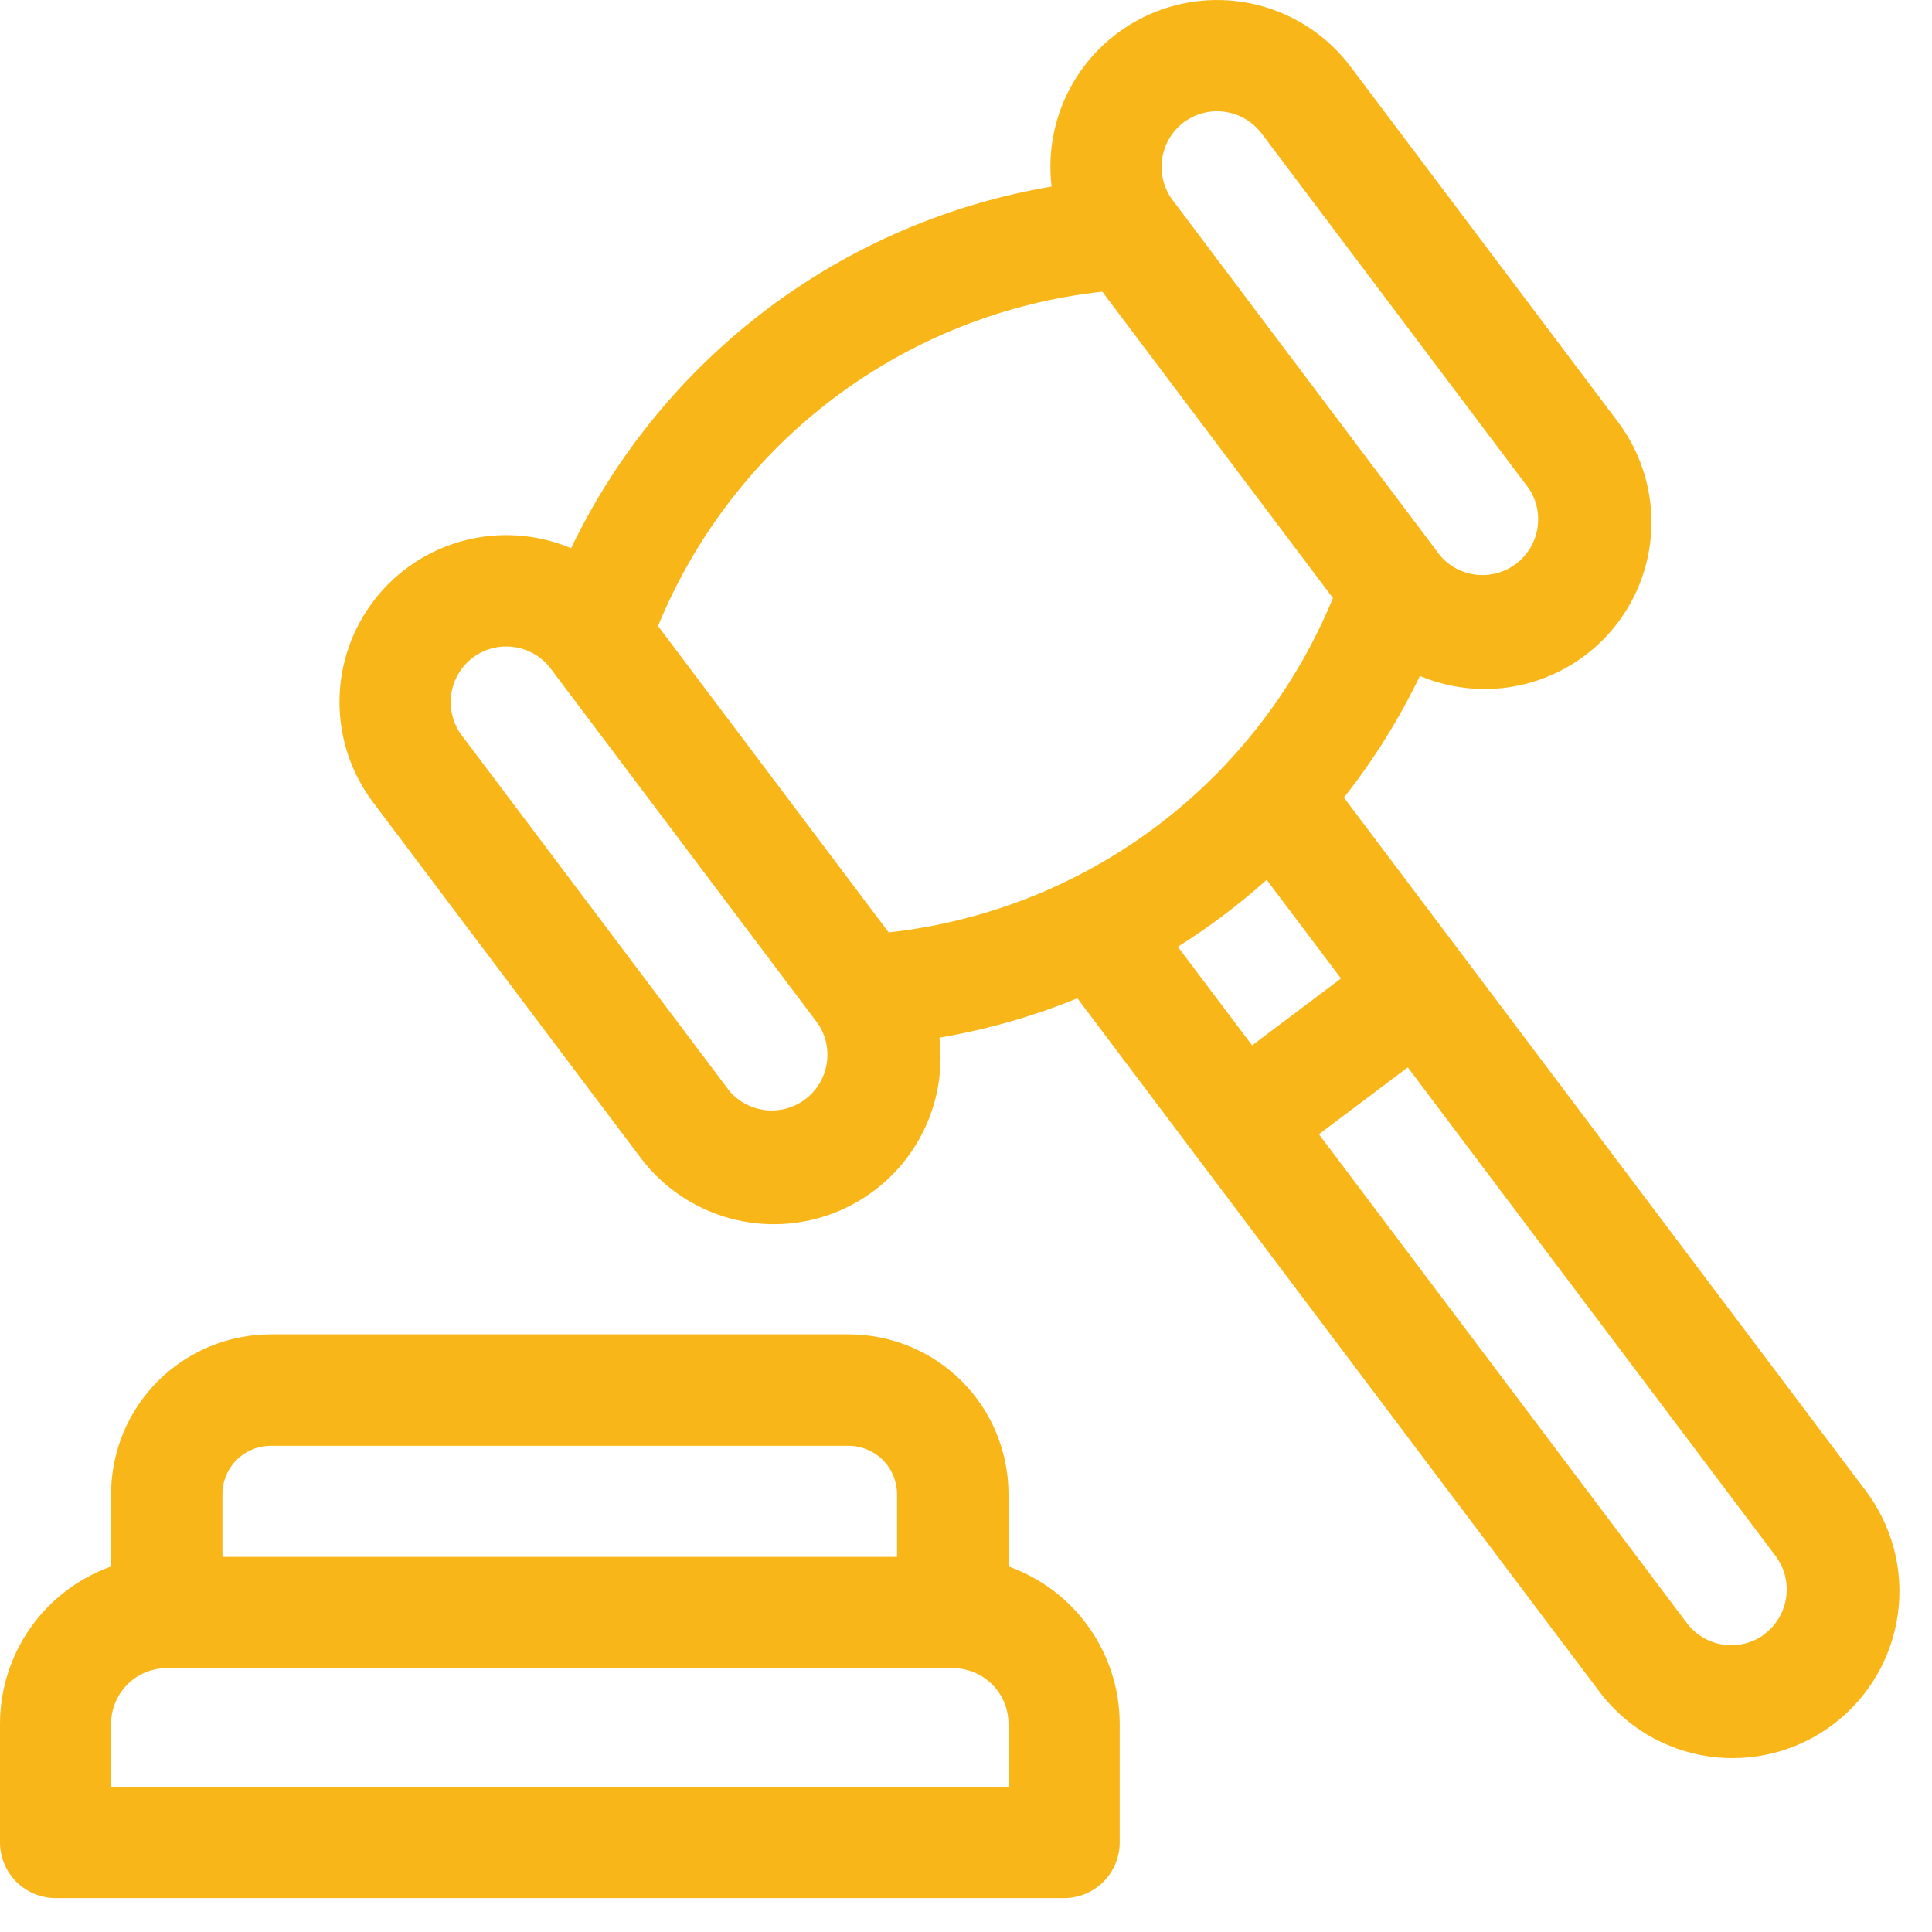 <?xml version="1.0" encoding="UTF-8"?>
<svg xmlns="http://www.w3.org/2000/svg" width="52" height="52" viewBox="0 0 52 52" fill="none">
  <path d="M1.5 51.088H28.637C29.035 51.088 29.416 50.93 29.698 50.649C29.979 50.367 30.137 49.986 30.137 49.588V46.395C30.136 45.467 29.847 44.562 29.311 43.804C28.776 43.046 28.018 42.473 27.144 42.162V40.214C27.144 39.074 26.691 37.98 25.885 37.173C25.078 36.367 23.984 35.914 22.844 35.914H7.29C6.15 35.914 5.056 36.367 4.249 37.173C3.443 37.98 2.99 39.074 2.99 40.214V42.162C2.116 42.474 1.359 43.048 0.824 43.806C0.288 44.565 0.001 45.47 0 46.398L0 49.591C0.001 49.988 0.159 50.369 0.44 50.65C0.722 50.93 1.103 51.088 1.5 51.088ZM7.29 38.914H22.844C23.188 38.915 23.518 39.053 23.762 39.296C24.005 39.54 24.143 39.87 24.144 40.214V41.904H5.987V40.214C5.987 40.043 6.021 39.874 6.086 39.716C6.152 39.558 6.248 39.414 6.369 39.294C6.49 39.173 6.634 39.077 6.792 39.012C6.95 38.947 7.119 38.914 7.29 38.914ZM2.99 46.398C2.99 46 3.148 45.619 3.429 45.337C3.711 45.056 4.092 44.898 4.49 44.898H25.644C26.042 44.898 26.423 45.056 26.705 45.337C26.986 45.619 27.144 46 27.144 46.398V48.098H2.993L2.99 46.398Z" fill="#F9B619"></path>
  <path d="M17.241 31.16C17.834 31.949 18.671 32.52 19.622 32.785C20.573 33.05 21.584 32.994 22.5 32.626C23.416 32.258 24.185 31.599 24.689 30.75C25.192 29.901 25.401 28.91 25.285 27.929C26.557 27.713 27.802 27.357 28.998 26.869L43.011 45.482C43.362 45.962 43.805 46.367 44.314 46.675C44.823 46.982 45.389 47.185 45.977 47.272C46.565 47.359 47.165 47.328 47.741 47.181C48.317 47.035 48.858 46.775 49.334 46.417C49.809 46.06 50.208 45.611 50.508 45.098C50.809 44.585 51.004 44.017 51.083 43.428C51.163 42.838 51.124 42.239 50.97 41.665C50.815 41.091 50.548 40.553 50.185 40.082L36.172 21.467C36.971 20.454 37.657 19.356 38.217 18.193C39.126 18.576 40.137 18.649 41.092 18.4C42.047 18.151 42.894 17.594 43.5 16.816C44.107 16.037 44.441 15.08 44.449 14.093C44.457 13.106 44.14 12.144 43.547 11.355L36.347 1.789C35.753 1.001 34.916 0.43 33.965 0.165C33.014 -0.1 32.003 -0.044 31.087 0.323C30.171 0.691 29.402 1.351 28.899 2.2C28.395 3.049 28.186 4.04 28.303 5.02C25.526 5.492 22.903 6.621 20.653 8.315C18.403 10.009 16.592 12.217 15.371 14.754C14.461 14.372 13.45 14.299 12.495 14.548C11.54 14.797 10.694 15.354 10.087 16.133C9.48 16.911 9.146 17.868 9.138 18.855C9.129 19.842 9.446 20.805 10.04 21.593L17.241 31.16ZM34.093 23.681L36.093 26.336L33.701 28.136L31.701 25.482C32.547 24.951 33.348 24.349 34.093 23.681ZM47.499 43.981C47.341 44.1 47.162 44.186 46.971 44.234C46.78 44.283 46.581 44.294 46.386 44.266C46.191 44.239 46.004 44.172 45.834 44.072C45.665 43.972 45.517 43.839 45.399 43.681L35.499 30.528L37.891 28.728L47.791 41.881C48.029 42.199 48.131 42.597 48.076 42.989C48.021 43.382 47.813 43.737 47.498 43.976L47.499 43.981ZM31.858 3.294C32.176 3.056 32.576 2.953 32.97 3.01C33.364 3.066 33.719 3.276 33.958 3.594L41.158 13.16C41.365 13.479 41.443 13.864 41.377 14.238C41.311 14.612 41.105 14.947 40.802 15.176C40.498 15.404 40.12 15.509 39.742 15.469C39.364 15.429 39.016 15.247 38.767 14.96L31.567 5.394C31.327 5.077 31.223 4.678 31.278 4.284C31.332 3.89 31.541 3.534 31.858 3.294ZM29.668 7.85L35.876 16.096C34.875 18.532 33.236 20.653 31.132 22.237C29.028 23.821 26.536 24.808 23.919 25.096L17.711 16.85C18.71 14.414 20.349 12.292 22.453 10.708C24.557 9.124 27.05 8.137 29.668 7.85ZM12.726 17.7C13.044 17.462 13.444 17.359 13.838 17.416C14.232 17.472 14.587 17.682 14.826 18L22.026 27.566C22.234 27.885 22.314 28.271 22.248 28.646C22.183 29.021 21.977 29.358 21.673 29.587C21.368 29.816 20.988 29.92 20.61 29.88C20.231 29.839 19.882 29.655 19.634 29.366L12.434 19.8C12.194 19.483 12.09 19.084 12.145 18.69C12.2 18.296 12.409 17.94 12.726 17.7Z" fill="#F9B619"></path>
</svg>
